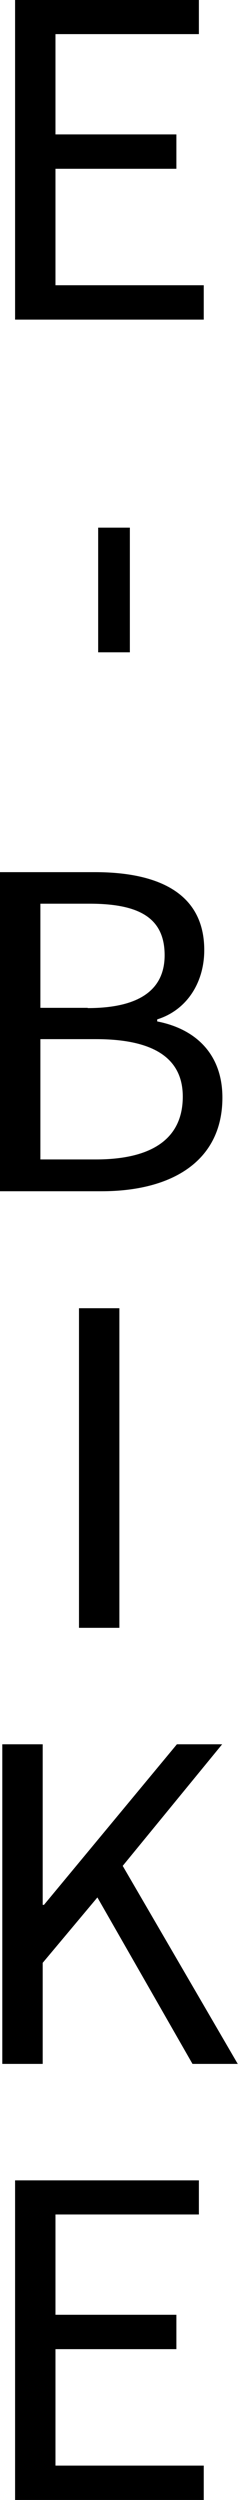<?xml version="1.0" encoding="UTF-8"?><svg id="_レイヤー_2" xmlns="http://www.w3.org/2000/svg" viewBox="0 0 9.31 97.46"><g id="_コンテンツ"><g><path d="m.59,0h7.19v1.33H2.17v3.91h4.73v1.34H2.17v4.54h5.8v1.34H.59V0Z"/><path d="m5.08,20.57v4.86h-1.24v-4.86h1.24Z"/><path d="m0,34h3.71c2.53,0,4.28.85,4.28,3.04,0,1.24-.66,2.33-1.84,2.7v.08c1.5.29,2.55,1.27,2.55,2.97,0,2.45-1.94,3.65-4.73,3.65H0v-12.46Zm3.43,5.3c2.14,0,3.01-.8,3.01-2.06,0-1.46-1-2.01-2.94-2.01h-1.92v4.06h1.85Zm.32,5.9c2.14,0,3.4-.77,3.4-2.45,0-1.55-1.22-2.24-3.4-2.24H1.58v4.69h2.18Z"/><path d="m3.09,51h1.58v12.46h-1.58v-12.46Z"/><path d="m.09,68h1.58v6.26h.05l5.2-6.26h1.77l-3.89,4.74,4.5,7.72h-1.77l-3.72-6.49-2.14,2.55v3.94H.09v-12.46Z"/><path d="m.59,85h7.19v1.33H2.17v3.91h4.73v1.34H2.17v4.54h5.8v1.34H.59v-12.46Z"/></g></g></svg>